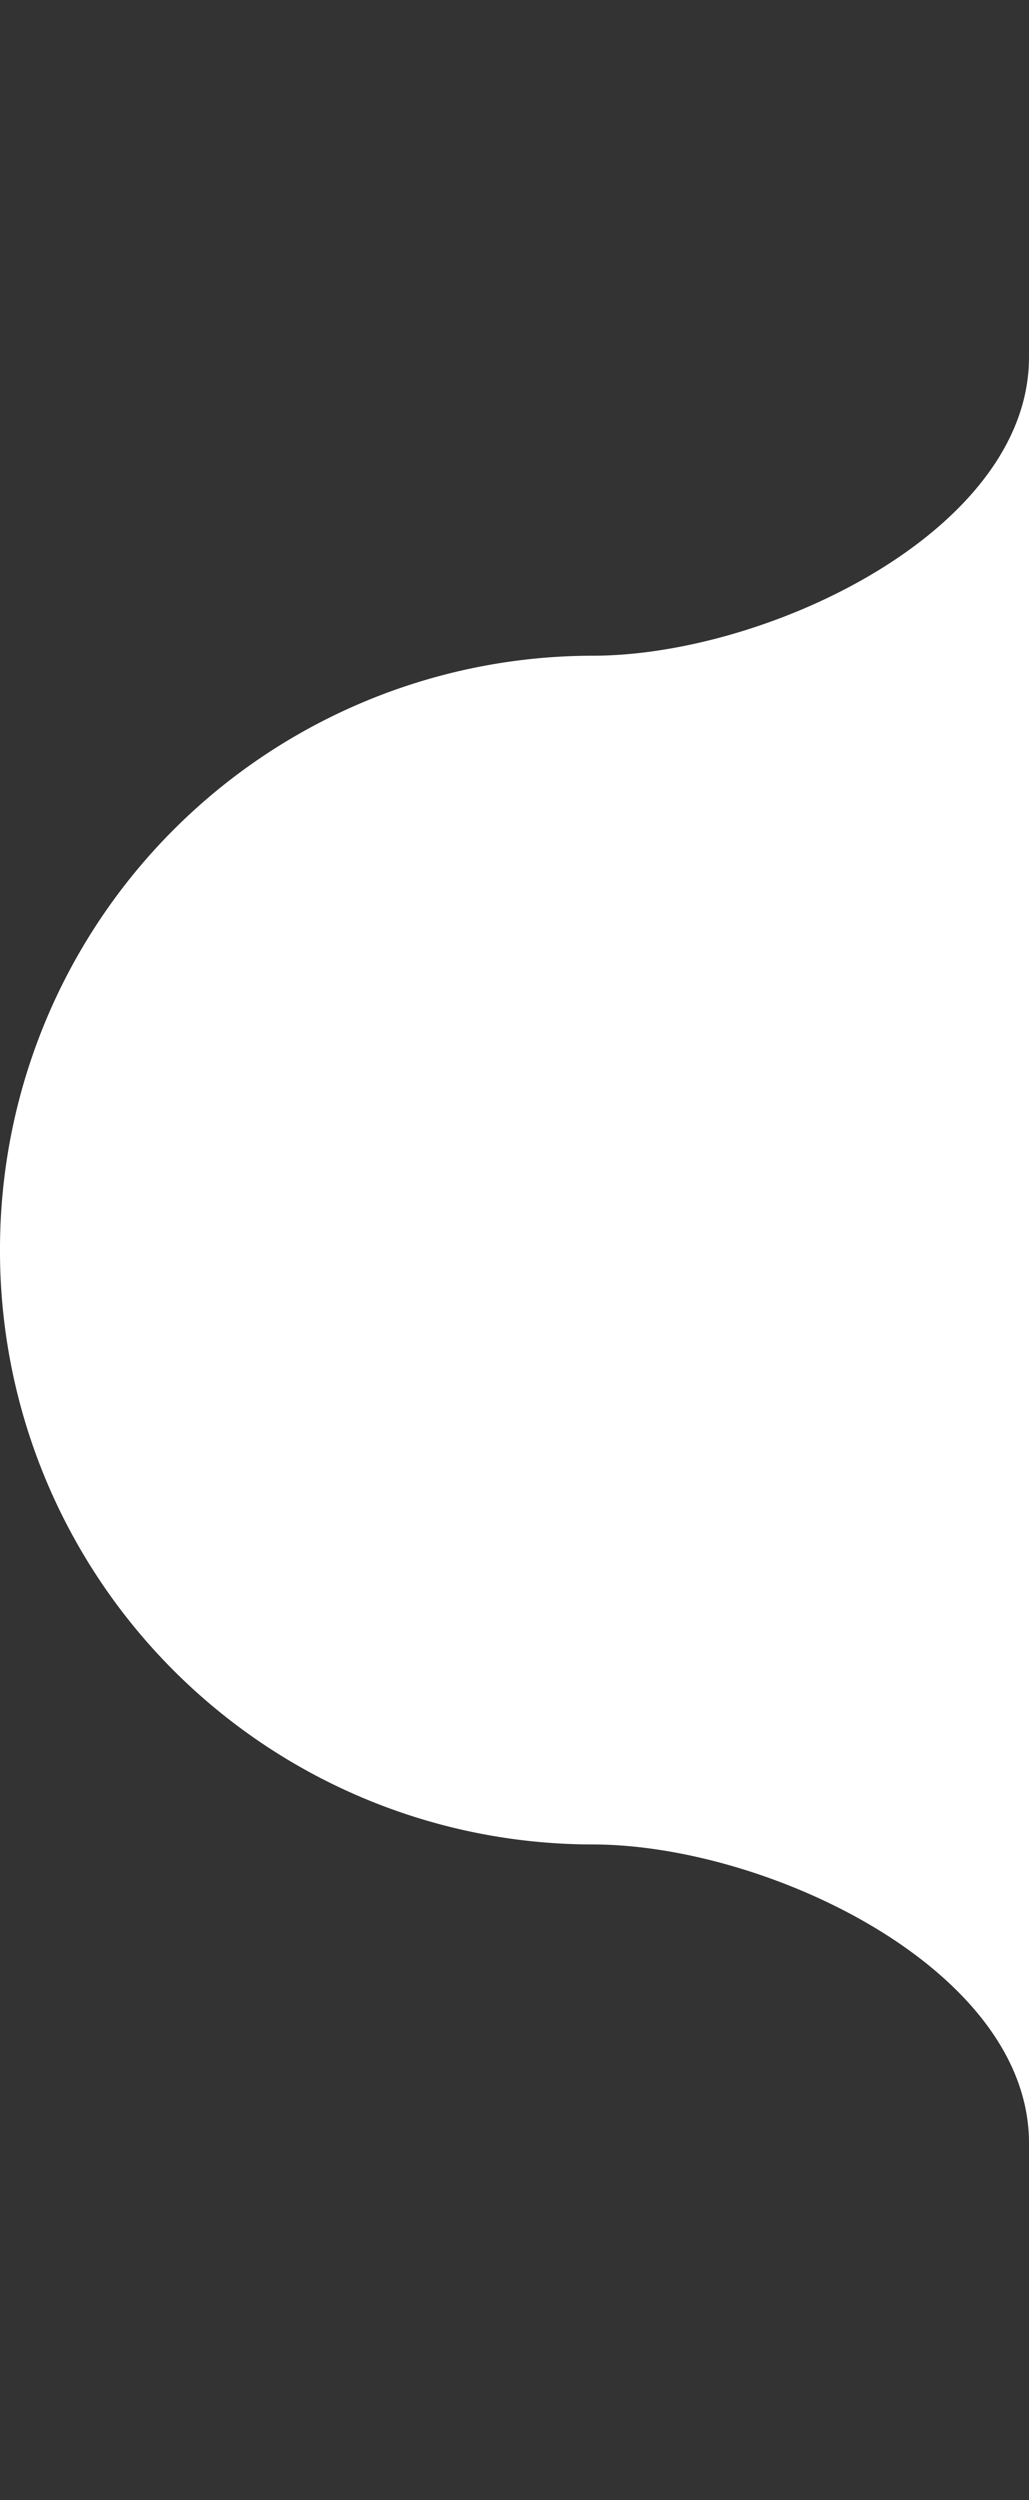 <svg xmlns="http://www.w3.org/2000/svg" width="49" height="119" fill="none"><rect width="100%" height="100%" fill="#333333" stroke="none"/><path fill="#fff" d="M0 59.5a28.25 28.25 0 0 1 28.22-28.29C36.52 31.21 49 25.28 49 17v-5.68A11.3 11.3 0 0 1 60.3 0h18.36a19 19 0 0 1 19 19v81a19 19 0 0 1-19 19H60.3A11.3 11.3 0 0 1 49 107.7V102c0-8.28-12.49-14.21-20.78-14.21A28.25 28.25 0 0 1 0 59.5Z"/></svg>